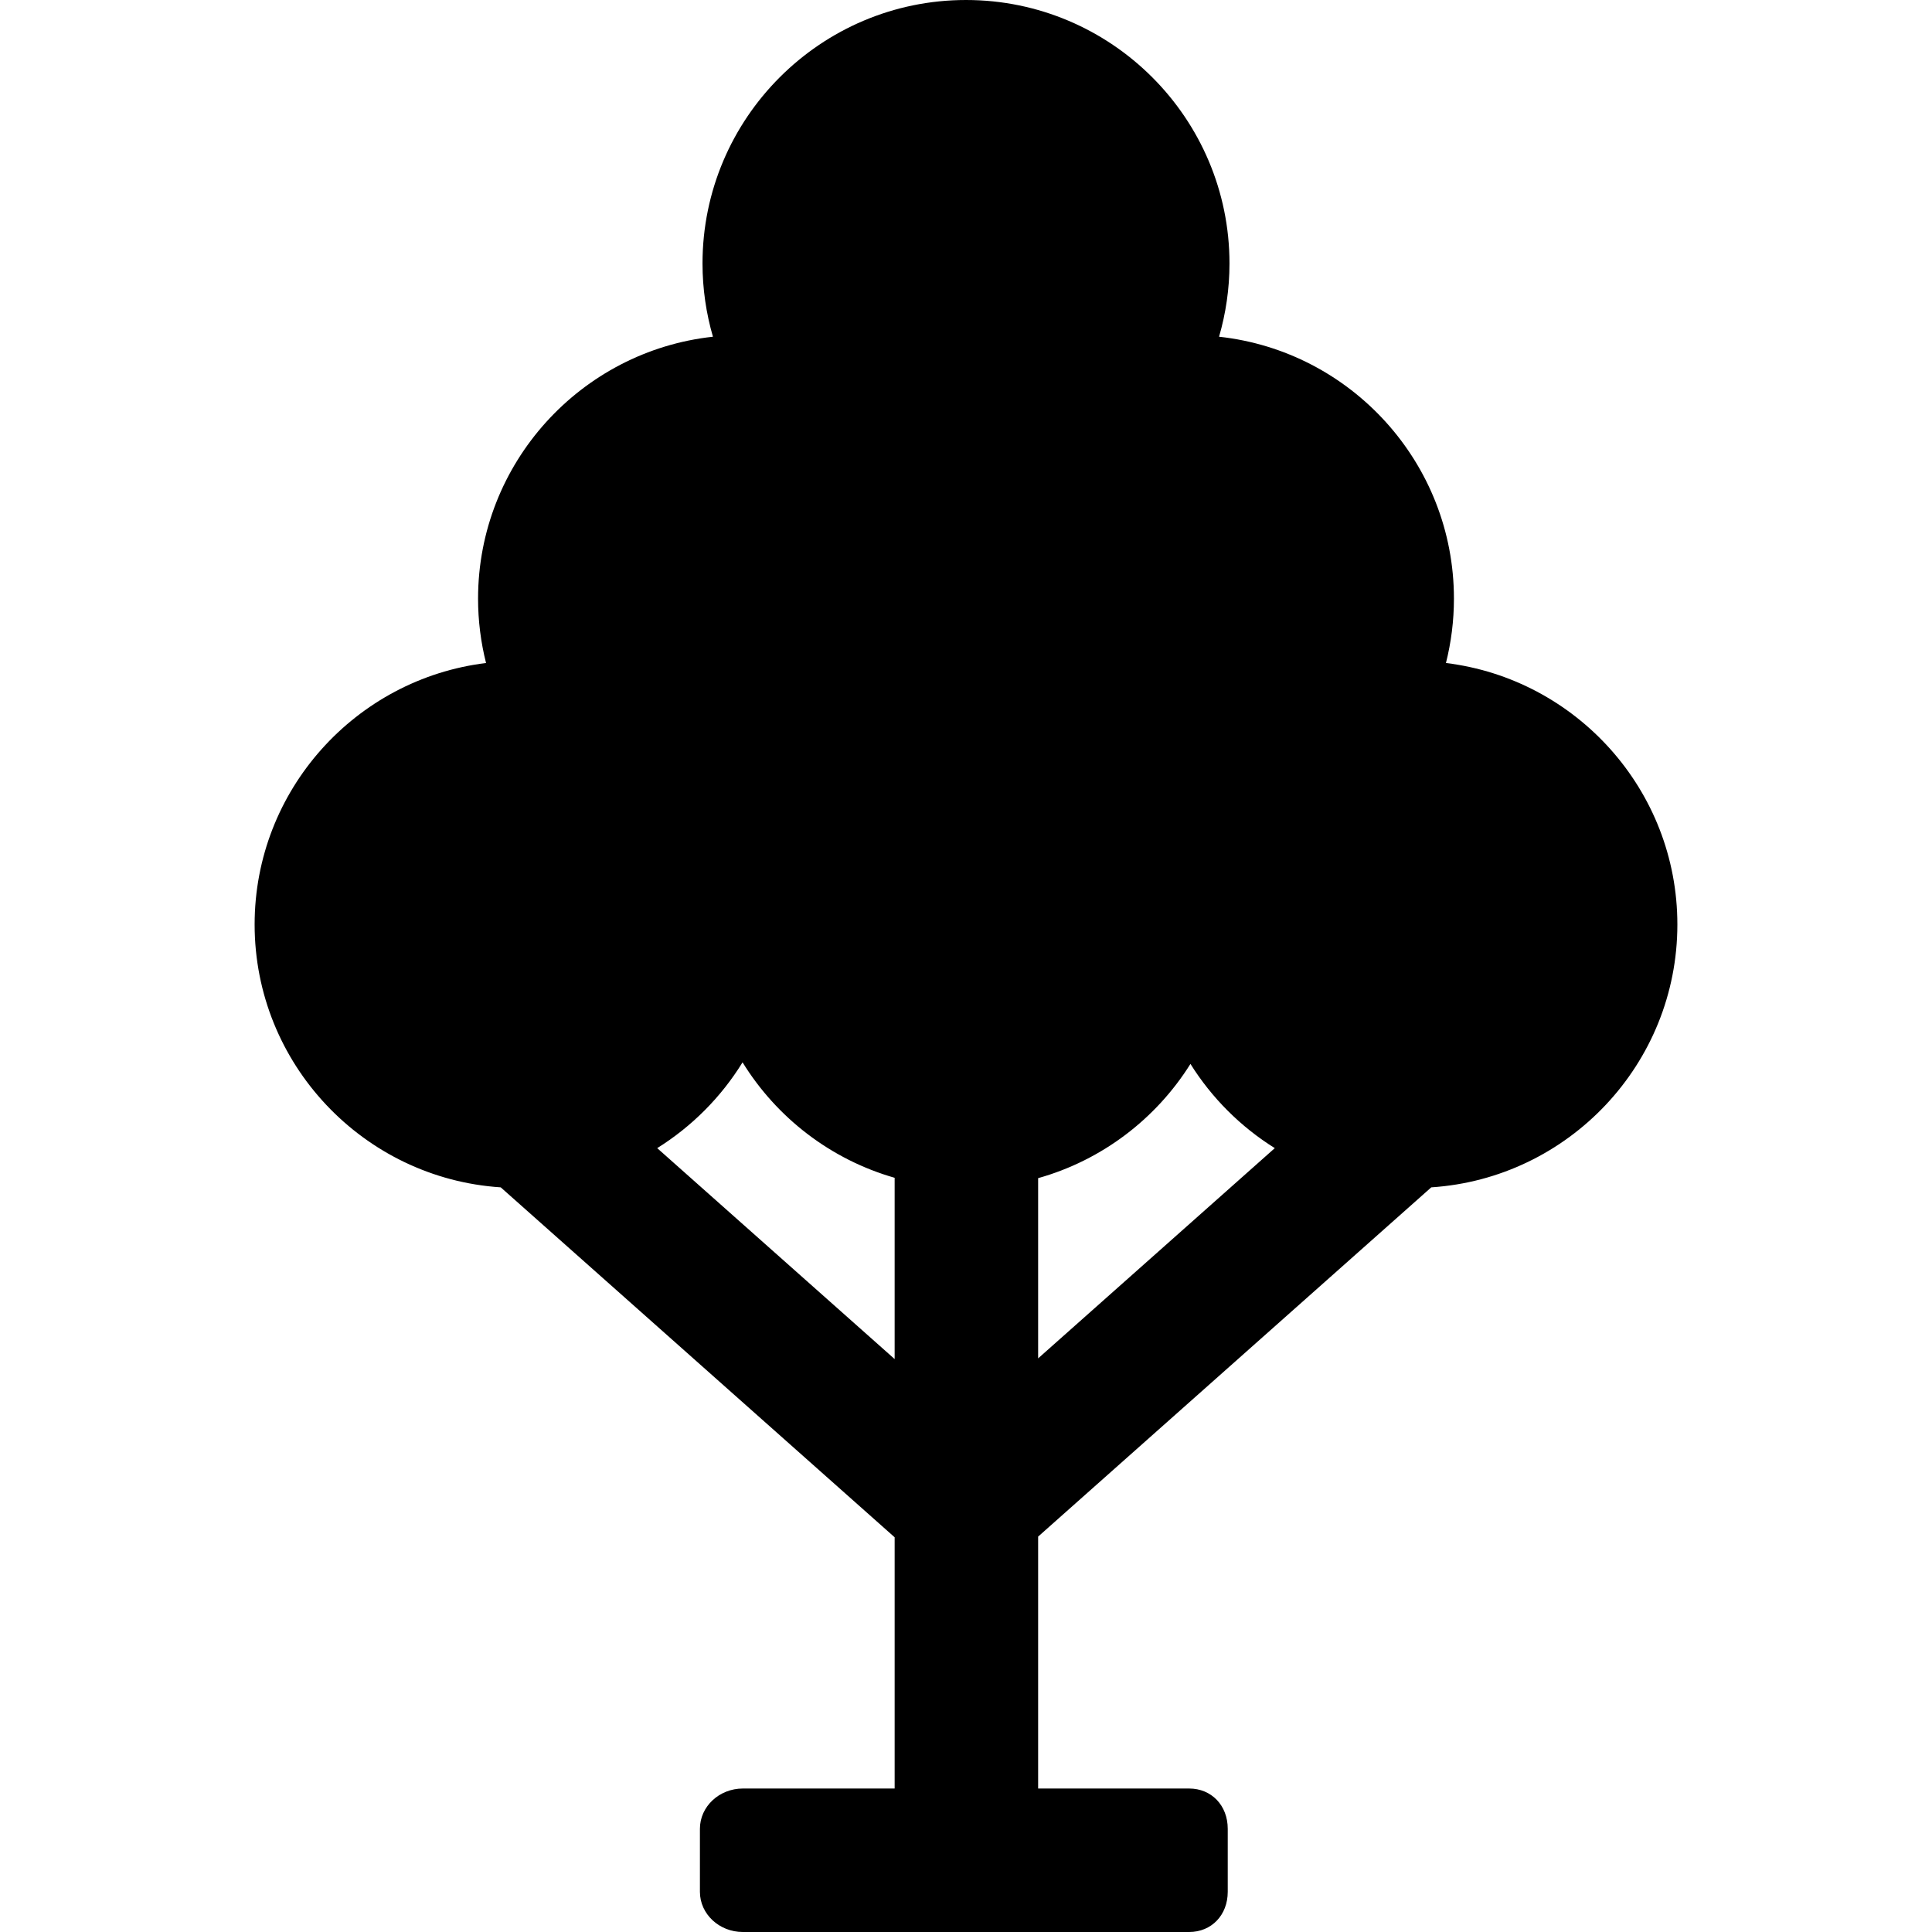 <?xml version="1.0" encoding="iso-8859-1"?>
<!-- Uploaded to: SVG Repo, www.svgrepo.com, Generator: SVG Repo Mixer Tools -->
<!DOCTYPE svg PUBLIC "-//W3C//DTD SVG 1.1//EN" "http://www.w3.org/Graphics/SVG/1.1/DTD/svg11.dtd">
<svg fill="#000000" height="800px" width="800px" version="1.1" id="Capa_1" xmlns="http://www.w3.org/2000/svg" xmlns:xlink="http://www.w3.org/1999/xlink" 
	 viewBox="0 0 377.014 377.014" xml:space="preserve">
<path d="M279.3,231.701c26.775-1.755,48.025-24.083,48.025-51.295c0-26.232-19.751-47.925-45.16-51.024
	c1.014-4.022,1.558-8.229,1.558-12.562c0-26.465-20.1-48.317-45.835-51.11c1.316-4.541,2.036-9.333,2.036-14.292
	C239.925,23.066,216.859,0,188.507,0s-51.418,23.066-51.418,51.418c0,4.96,0.72,9.751,2.036,14.292
	c-25.735,2.793-45.835,24.645-45.835,51.11c0,4.333,0.544,8.539,1.558,12.562c-25.409,3.099-45.16,24.792-45.16,51.024
	c0,27.211,21.25,49.54,48.025,51.295l76.87,68.287v49.026h-29.622c-4.62,0-8.378,3.527-8.378,7.863v12.295
	c0,4.324,3.758,7.842,8.378,7.842h87.092c4.363,0,7.53-3.298,7.53-7.842v-12.295c0-4.556-3.167-7.863-7.53-7.863h-29.47v-49.161
	L279.3,231.701z M202.583,229.906c12.455-3.497,23.007-11.571,29.722-22.293c4.164,6.65,9.803,12.282,16.46,16.436l-46.182,41.025
	V229.906z M128.249,224.05c6.759-4.219,12.474-9.958,16.656-16.743c6.662,10.806,17.209,18.963,29.678,22.53v35.373L128.249,224.05z
	"/>
</svg>